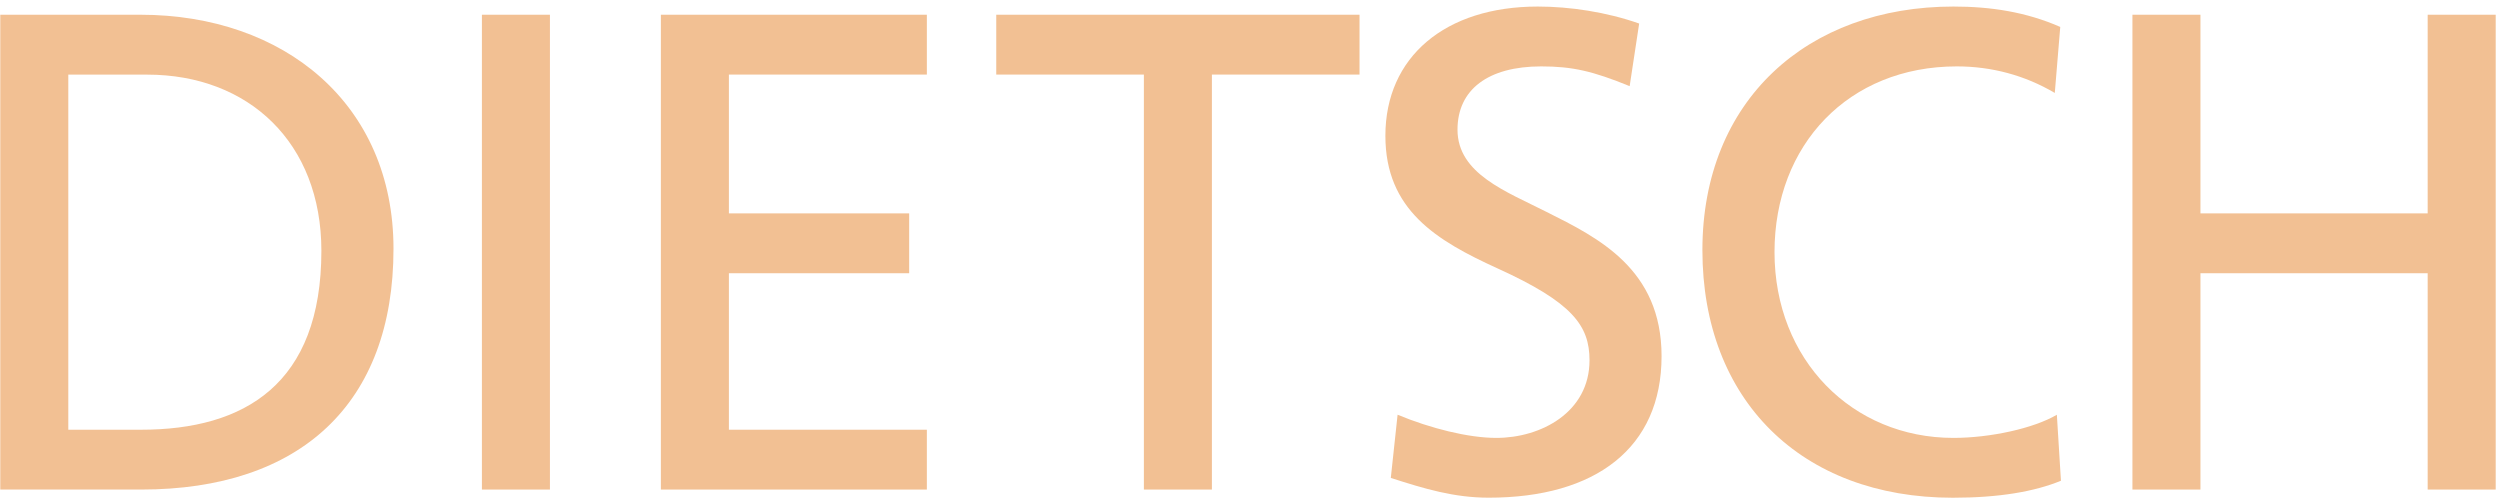 <svg width="233" height="47" viewBox="0 0 233 47" fill="none" xmlns="http://www.w3.org/2000/svg">
<g id="Group">
<path id="Vector" d="M0.026 45.627V1.373H13.086C26.464 1.373 36.674 9.677 36.674 23.183C36.674 37.639 27.988 45.627 13.151 45.627H0.026ZM13.151 40.05C22.787 40.05 29.953 35.803 29.953 23.376C29.953 13.295 23.168 6.955 13.72 6.955H6.366V40.05H13.151Z" fill="#F2C093"/>
<path id="Vector_2" d="M44.914 45.627V1.373H51.253V45.627H44.914Z" fill="#F2C093"/>
<path id="Vector_3" d="M61.593 45.627V1.373H86.383V6.95H67.933V19.887H84.735V25.465H67.933V40.05H86.383V45.627H61.593Z" fill="#F2C093"/>
<path id="Vector_4" d="M106.61 45.627V6.95H92.851V1.373H126.708V6.95H112.949V45.627H106.61Z" fill="#F2C093"/>
<path id="Vector_5" d="M130.262 38.654C133.305 39.921 136.854 40.812 139.457 40.812C143.644 40.812 148.143 38.402 148.143 33.581C148.143 30.35 146.559 28.192 139.581 25.019C133.874 22.421 129.118 19.565 129.118 12.656C129.118 5.302 134.696 0.61 143.322 0.61C146.301 0.61 149.726 1.12 152.77 2.194L151.884 8.029C148.459 6.633 146.559 6.188 143.639 6.188C138.695 6.188 135.839 8.346 135.839 12.082C135.839 16.205 140.402 17.853 144.143 19.753C148.964 22.163 154.858 25.078 154.858 33.195C154.858 41.751 148.706 46.384 138.754 46.384C135.522 46.384 132.795 45.563 129.623 44.543L130.256 38.649L130.262 38.654Z" fill="#F2C093"/>
<path id="Vector_6" d="M192.08 44.806C189.605 45.82 186.309 46.389 181.999 46.389C167.859 46.389 158.664 37.258 158.664 23.312C158.664 9.366 168.428 0.61 182.063 0.61C185.552 0.61 188.848 1.12 192.016 2.511L191.506 8.662C188.714 7.014 185.611 6.188 182.374 6.188C172.293 6.188 165.384 13.478 165.384 23.5C165.384 33.522 172.61 40.812 182.058 40.812C185.483 40.812 189.541 39.926 191.699 38.654L192.08 44.806Z" fill="#F2C093"/>
<path id="Vector_7" d="M226.259 45.627V25.465H205.082V45.627H198.742V1.373H205.082V19.887H226.259V1.373H232.599V45.627H226.259Z" fill="#F2C093"/>
</g>
</svg>

